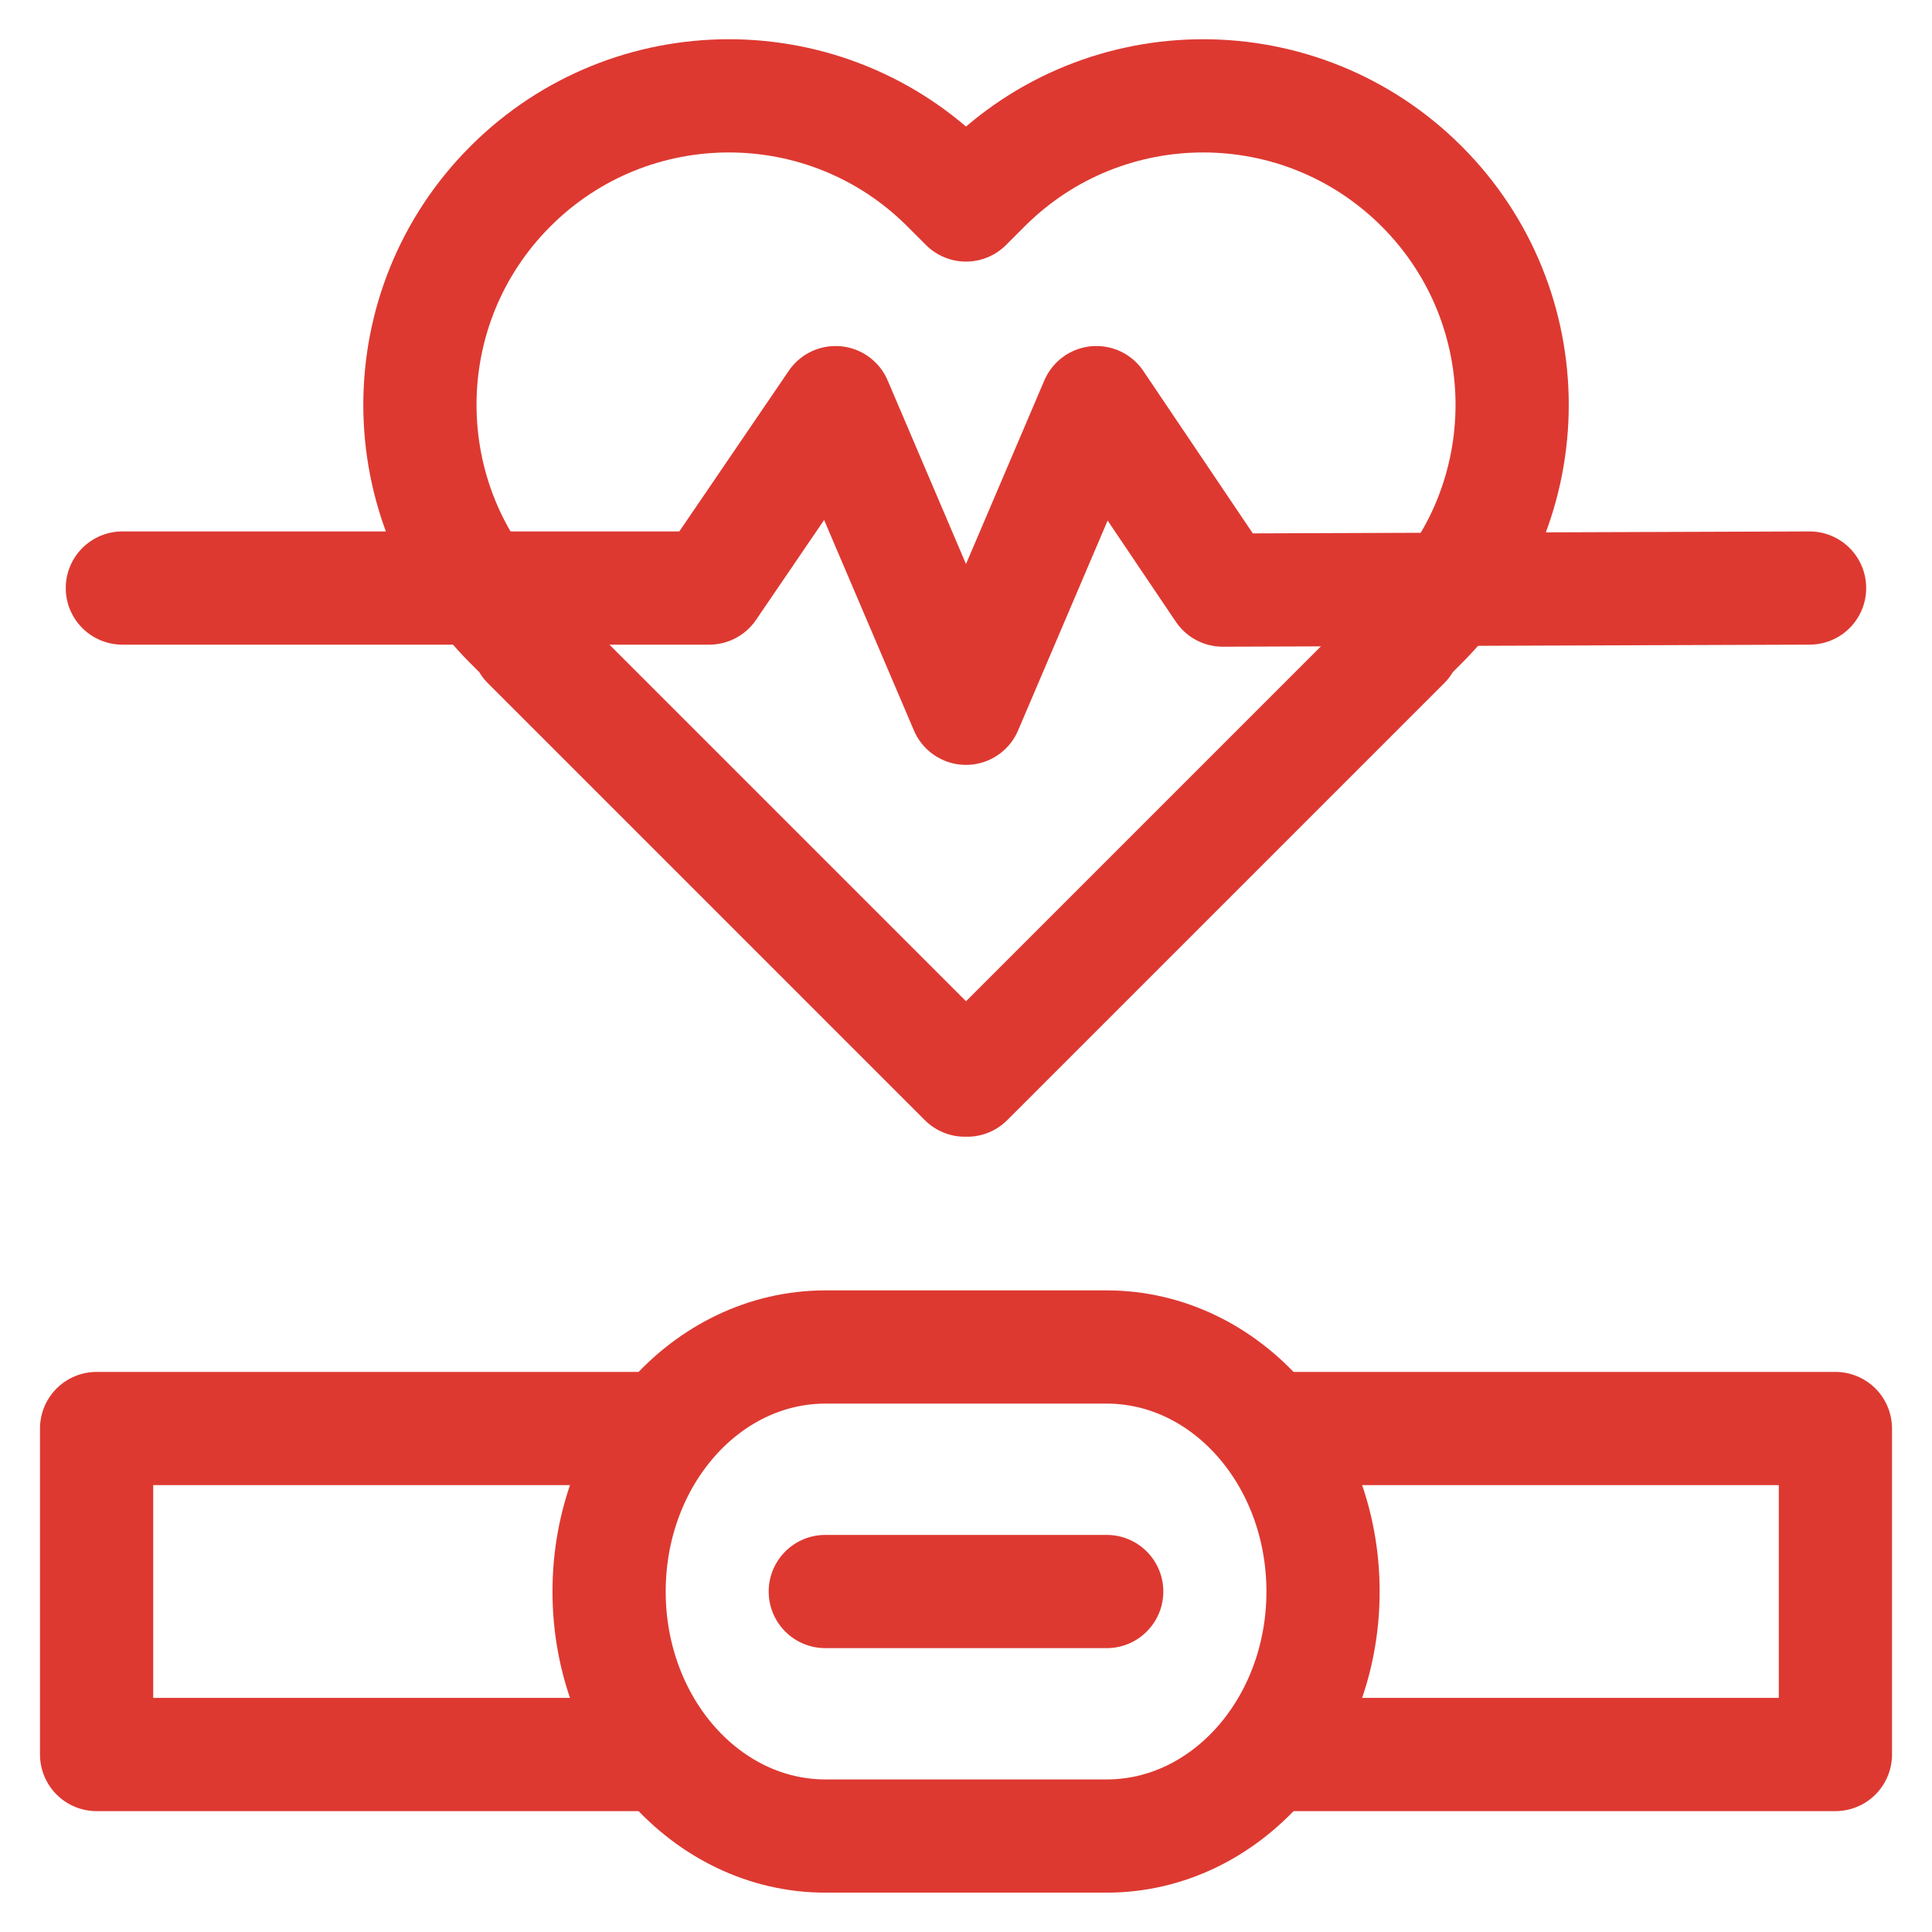 <svg width="30" height="30" viewBox="0 0 30 30" fill="none" xmlns="http://www.w3.org/2000/svg">
<g clip-path="url(#clip0_603_24978)">
<path d="M19.855 22.182H28.5V27.244H19.855" stroke="#DD3931" stroke-width="1.758" stroke-miterlimit="10" stroke-linecap="round" stroke-linejoin="round"/>
<path d="M10.145 27.244H1.5V22.182H10.145" stroke="#DD3931" stroke-width="1.758" stroke-miterlimit="10" stroke-linecap="round" stroke-linejoin="round"/>
<path d="M17.183 28.51H12.819C10.963 28.51 9.458 26.81 9.458 24.713C9.458 22.616 10.963 20.916 12.819 20.916H17.183C19.039 20.916 20.544 22.616 20.544 24.713C20.544 26.81 19.039 28.51 17.183 28.51Z" stroke="#DD3931" stroke-width="1.758" stroke-miterlimit="10" stroke-linecap="round" stroke-linejoin="round"/>
<path d="M12.815 24.713H17.185" stroke="#DD3931" stroke-width="1.758" stroke-miterlimit="10" stroke-linecap="round" stroke-linejoin="round"/>
<path d="M22.075 2.893C20.201 1.02 17.164 1.02 15.29 2.893L15 3.183L14.71 2.893C12.837 1.02 9.799 1.02 7.926 2.893C6.052 4.767 6.052 7.805 7.926 9.678L8.216 9.968L8.197 9.987L14.982 16.772L15 16.753L15.019 16.772L21.804 9.987L21.785 9.968L22.075 9.678C23.949 7.805 23.949 4.767 22.075 2.893Z" stroke="#DD3931" stroke-width="1.758" stroke-miterlimit="10" stroke-linecap="round" stroke-linejoin="round"/>
<path d="M28.099 9.131L18.987 9.163L17.025 6.252L15 10.998L12.975 6.252L11.013 9.131H1.9" stroke="#DD3931" stroke-width="1.758" stroke-miterlimit="10" stroke-linecap="round" stroke-linejoin="round"/>
</g>
<defs>
<clipPath id="clip0_603_24978">
<rect width="30" height="30" fill="white"/>
</clipPath>
</defs>
</svg>
